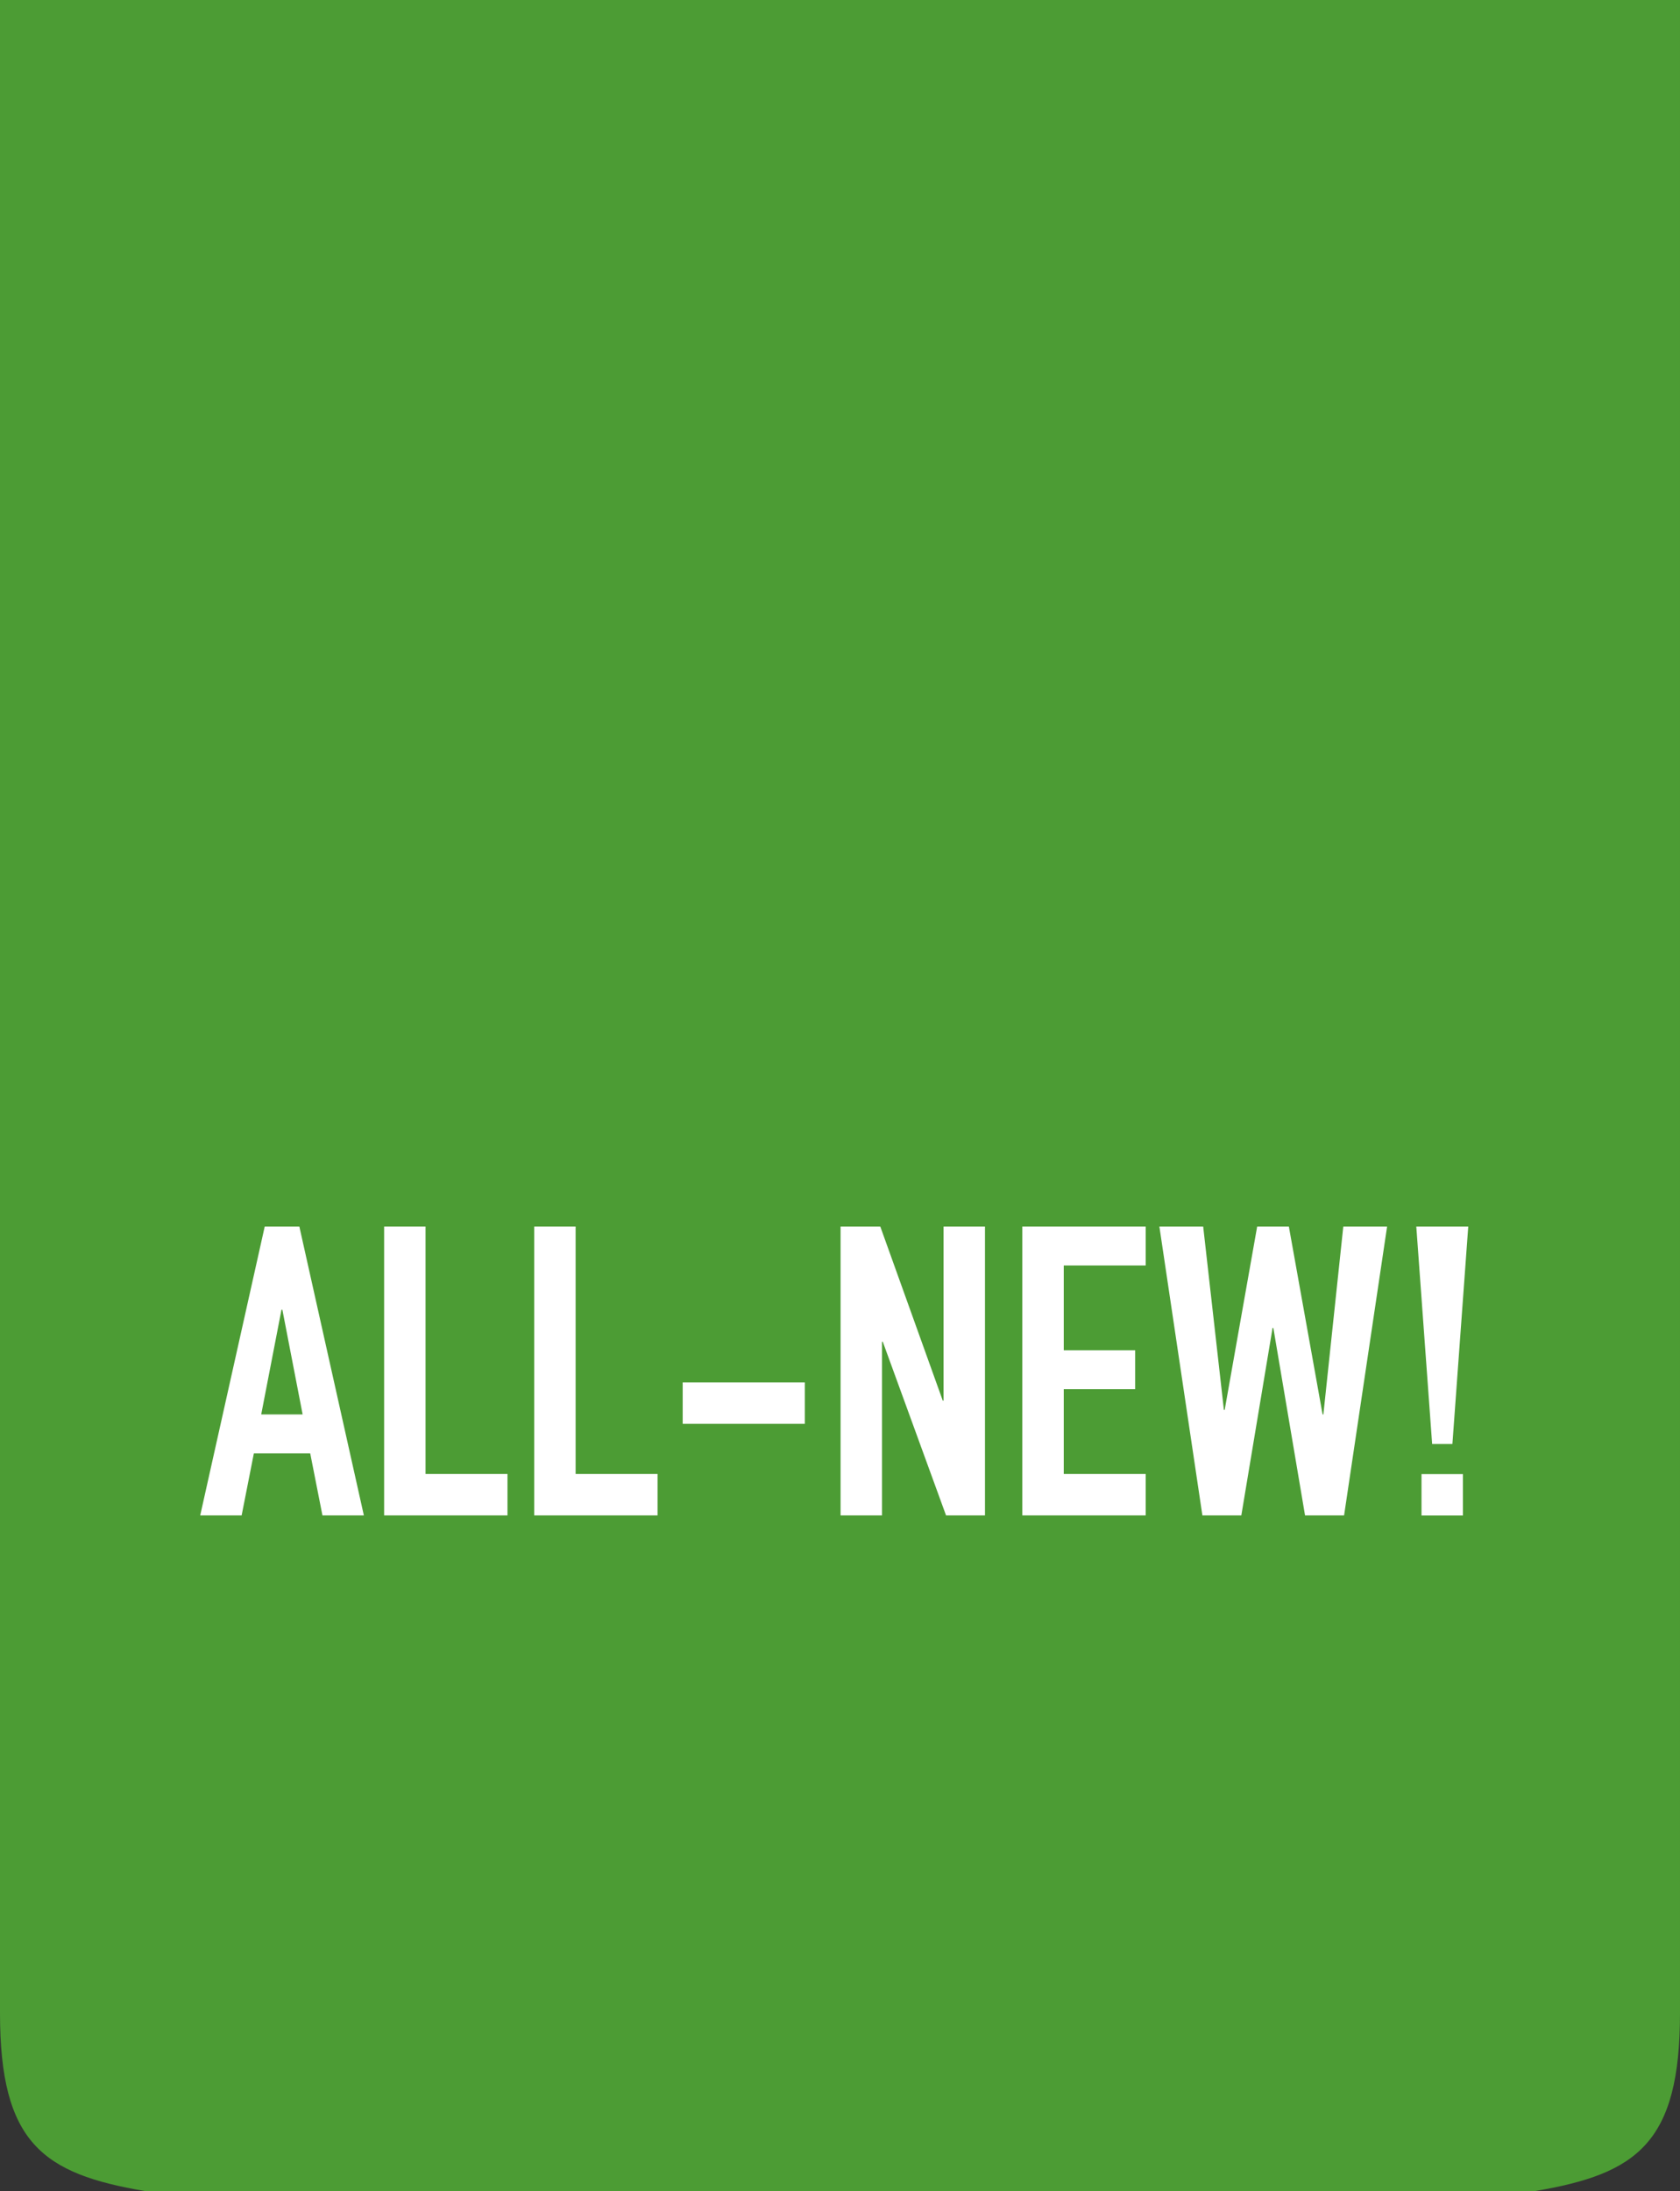 <?xml version="1.0" encoding="UTF-8"?><svg id="Livello_1" xmlns="http://www.w3.org/2000/svg" viewBox="0 0 148.44 193.57"><rect x="0" y="0" width="148.44" height="193.57" fill="#333333" stroke="none"/><defs><style>.cls-1{fill:#4c9c34;}.cls-1,.cls-2{stroke-width:0px;}.cls-2{fill:#fff;}</style></defs><path class="cls-1" d="M148.44,0H0v177.85c0,11.47,3.78,14.2,12.81,15.72h122.82c9.03-1.52,12.81-4.25,12.81-15.72V0Z"/><path class="cls-2" d="M23.4,108.36h3.05l5.7,25.52h-3.66l-1.08-5.48h-4.98l-1.08,5.48h-3.66l5.7-25.52ZM24.94,115.71h-.07l-1.79,9.25h3.66l-1.79-9.25Z"/><path class="cls-2" d="M33.94,108.36h3.66v21.86h7.24v3.66h-10.9v-25.52Z"/><path class="cls-2" d="M47.2,108.36h3.66v21.86h7.24v3.66h-10.9v-25.52Z"/><path class="cls-2" d="M60.32,122.13h10.79v3.66h-10.79v-3.66Z"/><path class="cls-2" d="M74.27,108.36h3.51l5.52,15.38h.07v-15.38h3.66v25.52h-3.44l-5.59-15.34h-.07v15.34h-3.66v-25.52Z"/><path class="cls-2" d="M90.33,108.36h10.9v3.44h-7.24v7.49h6.31v3.44h-6.31v7.49h7.24v3.66h-10.9v-25.52Z"/><path class="cls-2" d="M118.75,133.88h-3.44l-2.8-16.56h-.07l-2.76,16.56h-3.44l-3.8-25.52h3.87l1.83,16.2h.07l2.87-16.2h2.8l2.98,16.6h.07l1.76-16.6h3.87l-3.8,25.52Z"/><path class="cls-2" d="M125.14,108.36h4.59l-1.4,19.21h-1.79l-1.4-19.21ZM125.6,130.23h3.66v3.66h-3.66v-3.66Z"/></svg>